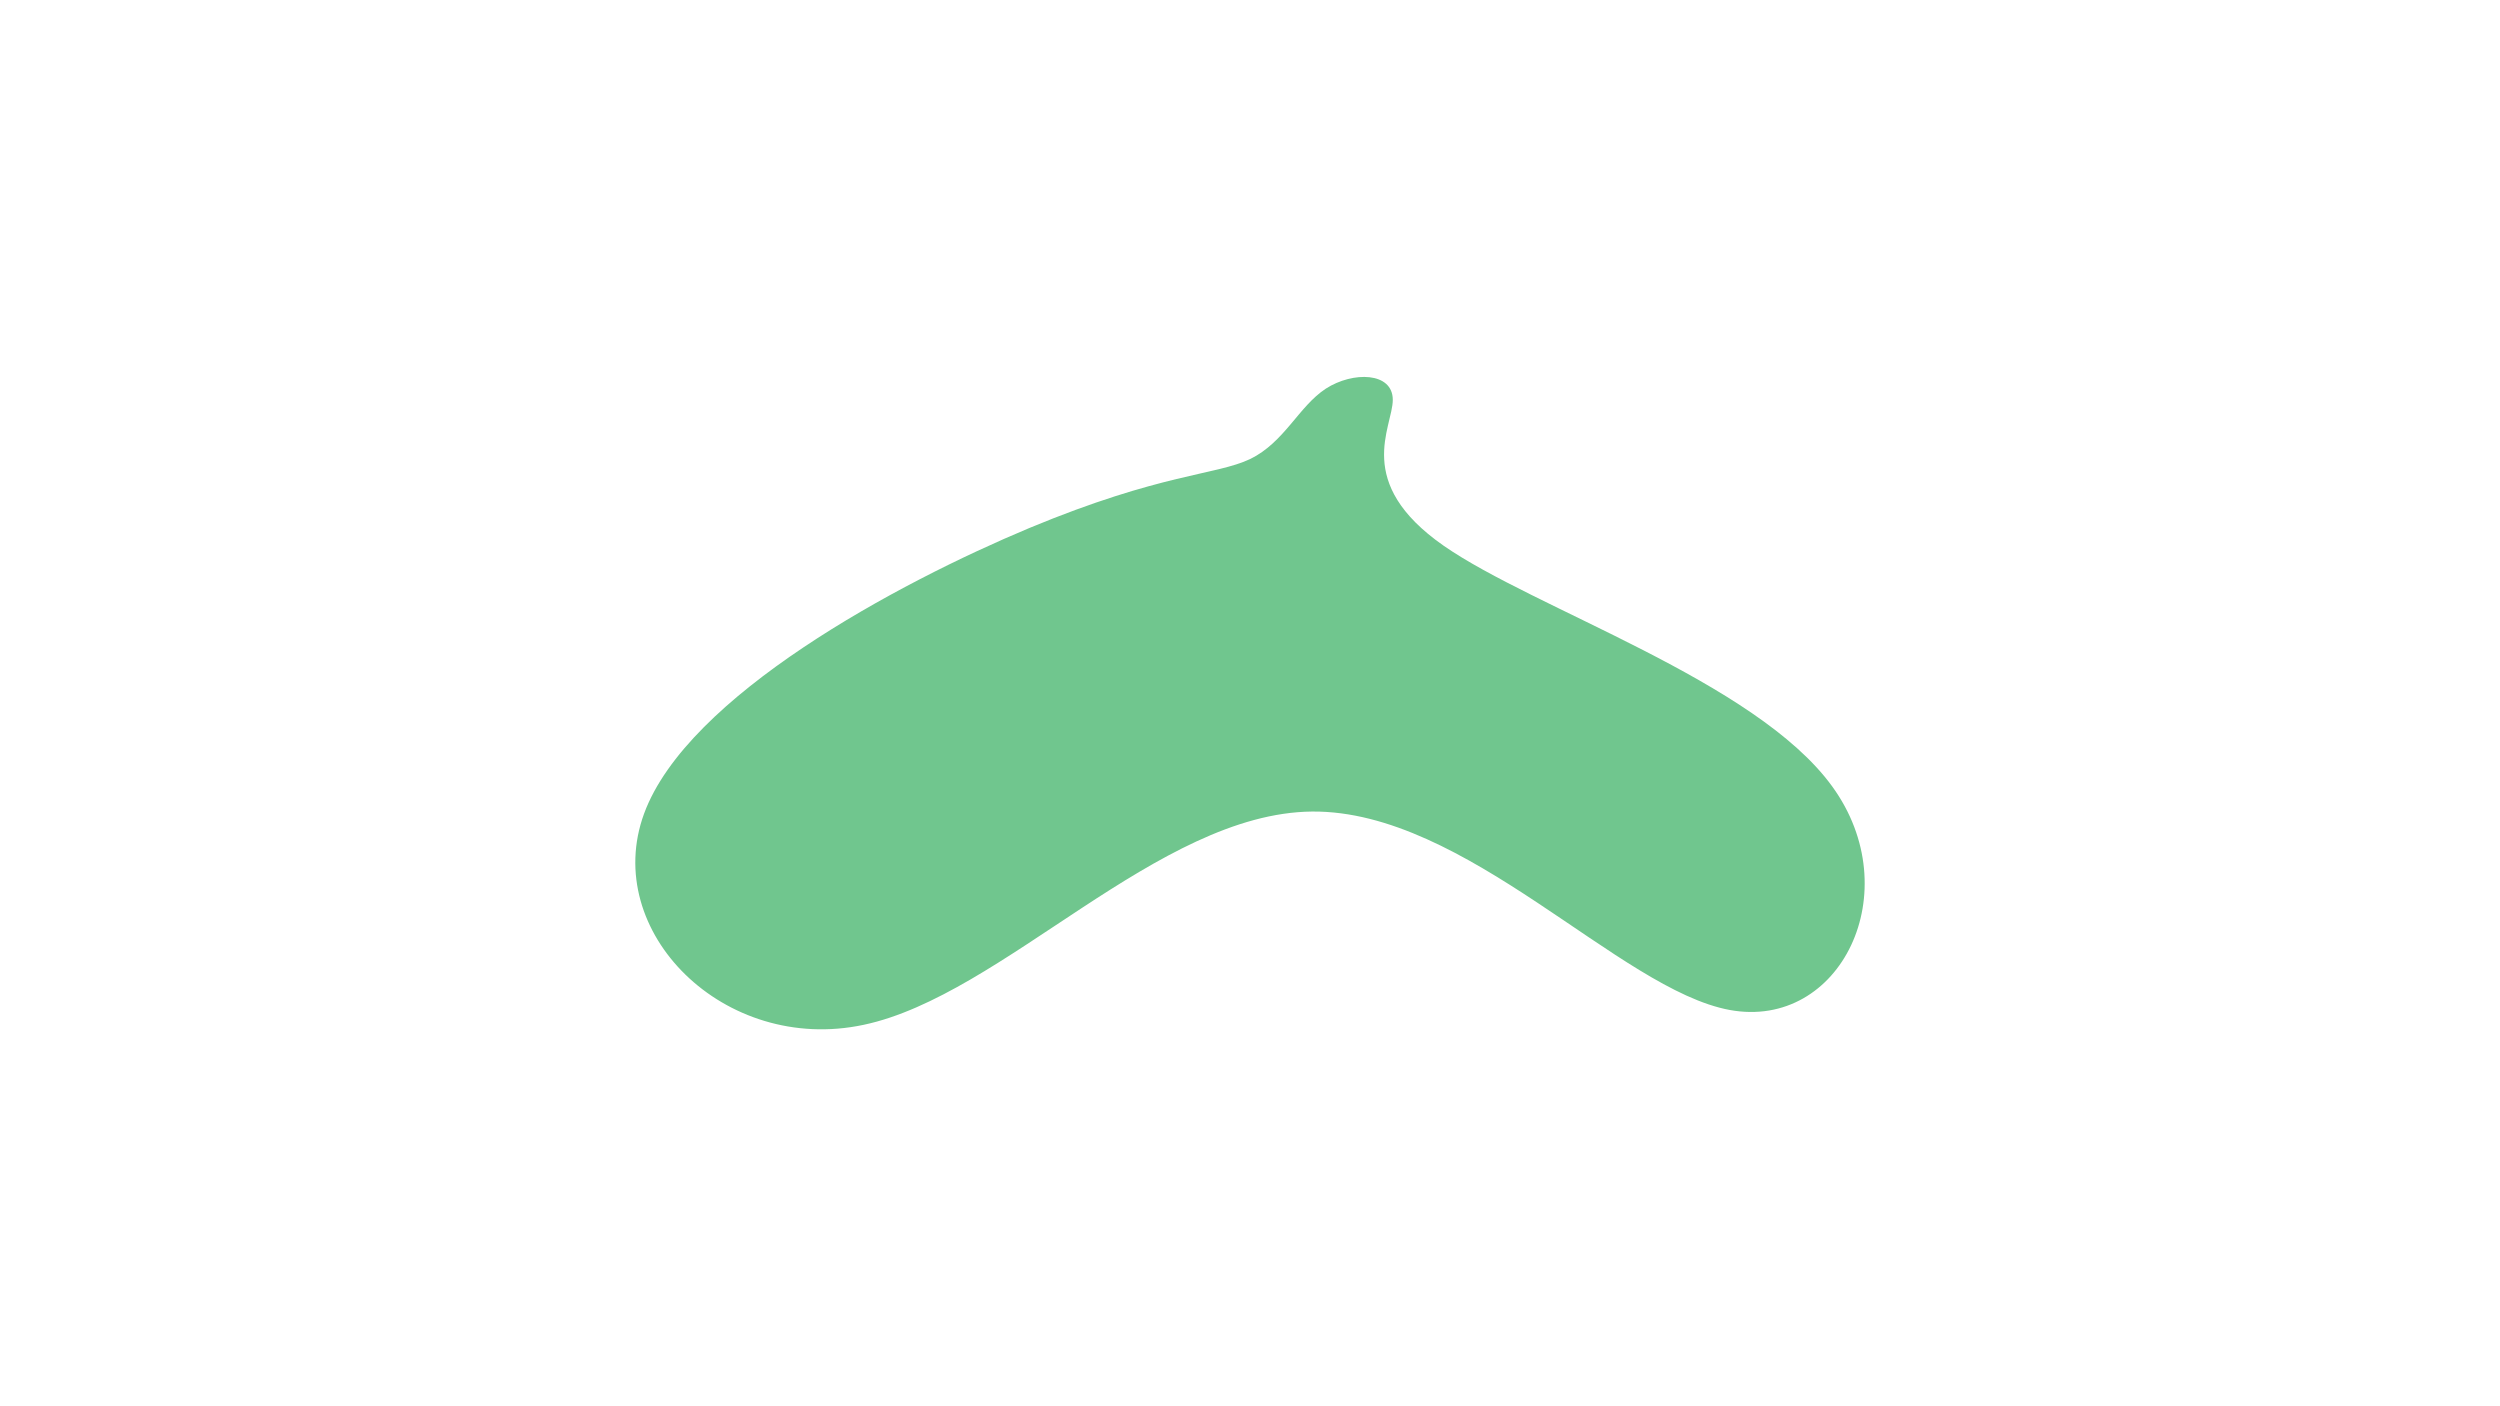 <svg id="visual" viewBox="0 0 960 540" width="960" height="540" xmlns="http://www.w3.org/2000/svg" xmlns:xlink="http://www.w3.org/1999/xlink" version="1.1"><rect x="0" y="0" width="960" height="540" fill="#FFFFFF"></rect><g transform="translate(504.228 206.233)"><path d="M30.6 -52.7C30.6 -42.1 15.3 -21 50.1 3.3C85 27.6 169.9 55.2 199.3 95.7C228.7 136.1 202.5 189.4 160 181.6C117.6 173.8 58.8 104.9 -0.4 105.4C-59.6 106 -119.1 176 -172.6 187.3C-226.1 198.7 -273.5 151.5 -256.9 106.2C-240.3 61 -159.6 17.7 -108.9 -3.5C-58.1 -24.6 -37.3 -23.7 -24.1 -30C-11 -36.4 -5.5 -50.2 4.9 -57C15.3 -63.7 30.6 -63.4 30.6 -52.7" fill="#70c68e"></path></g></svg>